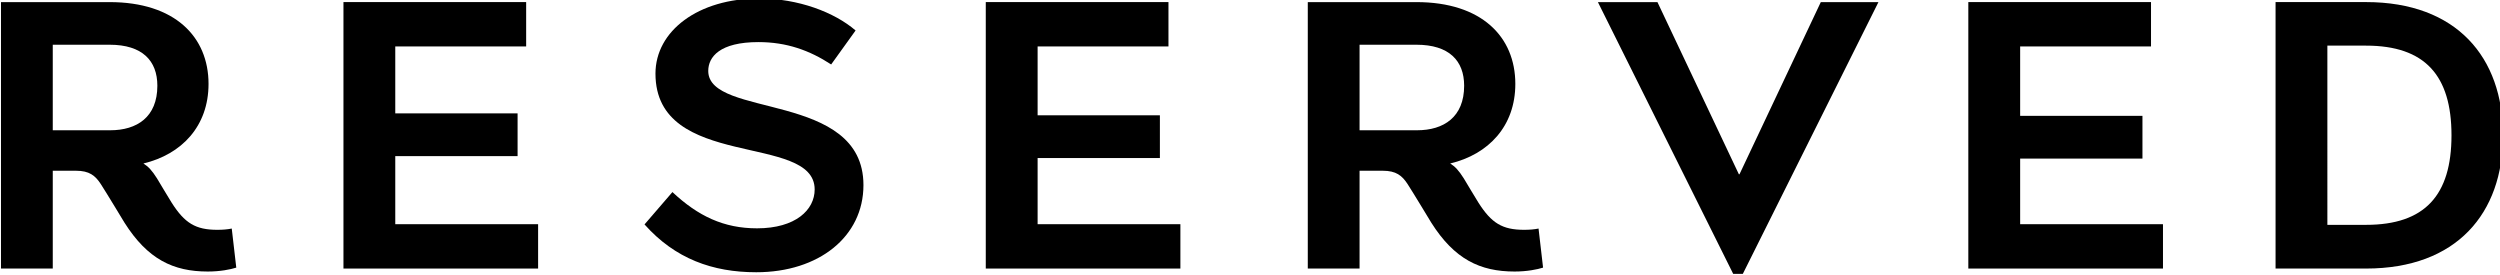 <svg xmlns='http://www.w3.org/2000/svg' id='logov' width='765.185' height='84.222' viewBox='0 0 202.455 22.284'><defs id='defs2'><clipPath id='clipPath3366'><path id='path3368' d='M0 841.89h1190.551V0H0z'/></clipPath></defs><g id='layer1' transform='translate(97.153 -143.074)'><g id='g3344' fill='#000' transform='matrix(.331 0 0 -.331 -192.8 293.434)'><g id='g3346' transform='translate(715.363 387.256)'><path id='path3348' d='M0 0h-2.357l-33.1 66.487h14.568l19.92-42.118h.153l19.892 42.118H33.18z'/></g><g id='g3350' transform='translate(417.69 453.751)'><path id='path3352' d='M0 0v-10.854h-32.023v-16.377h29.925v-10.457h-29.925v-16.656H2.925v-10.851h-47.623V0z'/></g><g id='g3354' transform='translate(574.838 453.751)'><path id='path3356' d='M0 0v-10.854h-32.015v-16.847h29.917v-10.455h-29.917v-16.188H2.918v-10.851h-47.615V0z'/></g><g id='g3358' transform='translate(815.23 453.751)'><path id='path3360' d='M0 0v-10.854h-32.016v-16.981h29.922v-10.456h-29.922v-16.053H2.928v-10.851h-47.625V0z'/></g><g id='g3362'><g id='g3364' clip-path='url(#clipPath3366)'><g id='g3370' transform='translate(845.703 388.556)'><path id='path3372' d='M0 0v65.195h22.143c22.156 0 33.503-13.497 33.503-32.598C55.646 13.495 44.299 0 22.143 0zm22.143 10.693c14.408 0 20.9 7.258 20.9 21.904 0 14.647-6.492 21.942-20.9 21.942h-9.467V10.693z'/></g><g id='g3374' transform='translate(498.29 446.802)'><path id='path3376' d='M0 0l-5.976-8.314c-5.309 3.47-10.922 5.472-17.791 5.472-9.468 0-12.282-3.625-12.282-7.056 0-11.655 37.971-4.882 37.971-27.933 0-12.579-10.87-21.321-26.232-21.321-10.66 0-19.852 3.295-27.33 11.7l6.827 7.916c6.281-5.89 12.571-8.871 20.701-8.871 9.451 0 14.101 4.536 14.101 9.503 0 13.951-38.95 4.543-38.95 28.353 0 10.453 10.476 18.383 25.361 18.383C-14.012 7.832-5.172 4.456 0 0'/></g><g id='g3378' transform='translate(315.917 422.388)'><path id='path3380' d='M0 0h-14.048v20.928H-.127c7.987 0 11.669-3.907 11.669-10.035C11.542 3.224 6.551 0 0 0m30.85-33.605l-1.107 9.56c-.986-.207-2.183-.31-3.529-.31-5.323 0-7.991 1.628-11.186 6.661-1.185 1.868-2.475 4.141-3.577 5.924-1.261 1.986-2.083 2.853-3.32 3.641C17.483-5.889 24.063.98 24.063 11.338c0 11.586-8.304 20.017-24.19 20.017h-26.589v-65.187h12.668v23.928h5.697c3.228 0 4.693-1.163 6.059-3.266 1.311-2.019 5.789-9.432 5.789-9.432 5.666-8.964 11.947-11.961 20.385-11.961 3.038 0 5.562.508 6.968.958'/></g><g id='g3382' transform='translate(635.64 422.388)'><path id='path3384' d='M0 0h-14.047v20.928H-.125c7.986 0 11.666-3.907 11.666-10.035C11.541 3.224 6.551 0 0 0m30.85-33.605l-1.108 9.56c-.986-.207-2.181-.31-3.529-.31-5.324 0-7.99 1.628-11.186 6.661-1.183 1.868-2.476 4.141-3.578 5.924-1.26 1.986-2.082 2.853-3.318 3.641C17.482-5.889 24.063.98 24.063 11.338c0 11.586-8.303 20.017-24.188 20.017h-26.59v-65.187h12.668v23.928h5.695c3.229 0 4.694-1.163 6.059-3.266 1.313-2.019 5.789-9.432 5.789-9.432 5.666-8.964 11.949-11.961 20.385-11.961 3.037 0 5.562.508 6.969.958'/></g></g></g></g></g></svg>